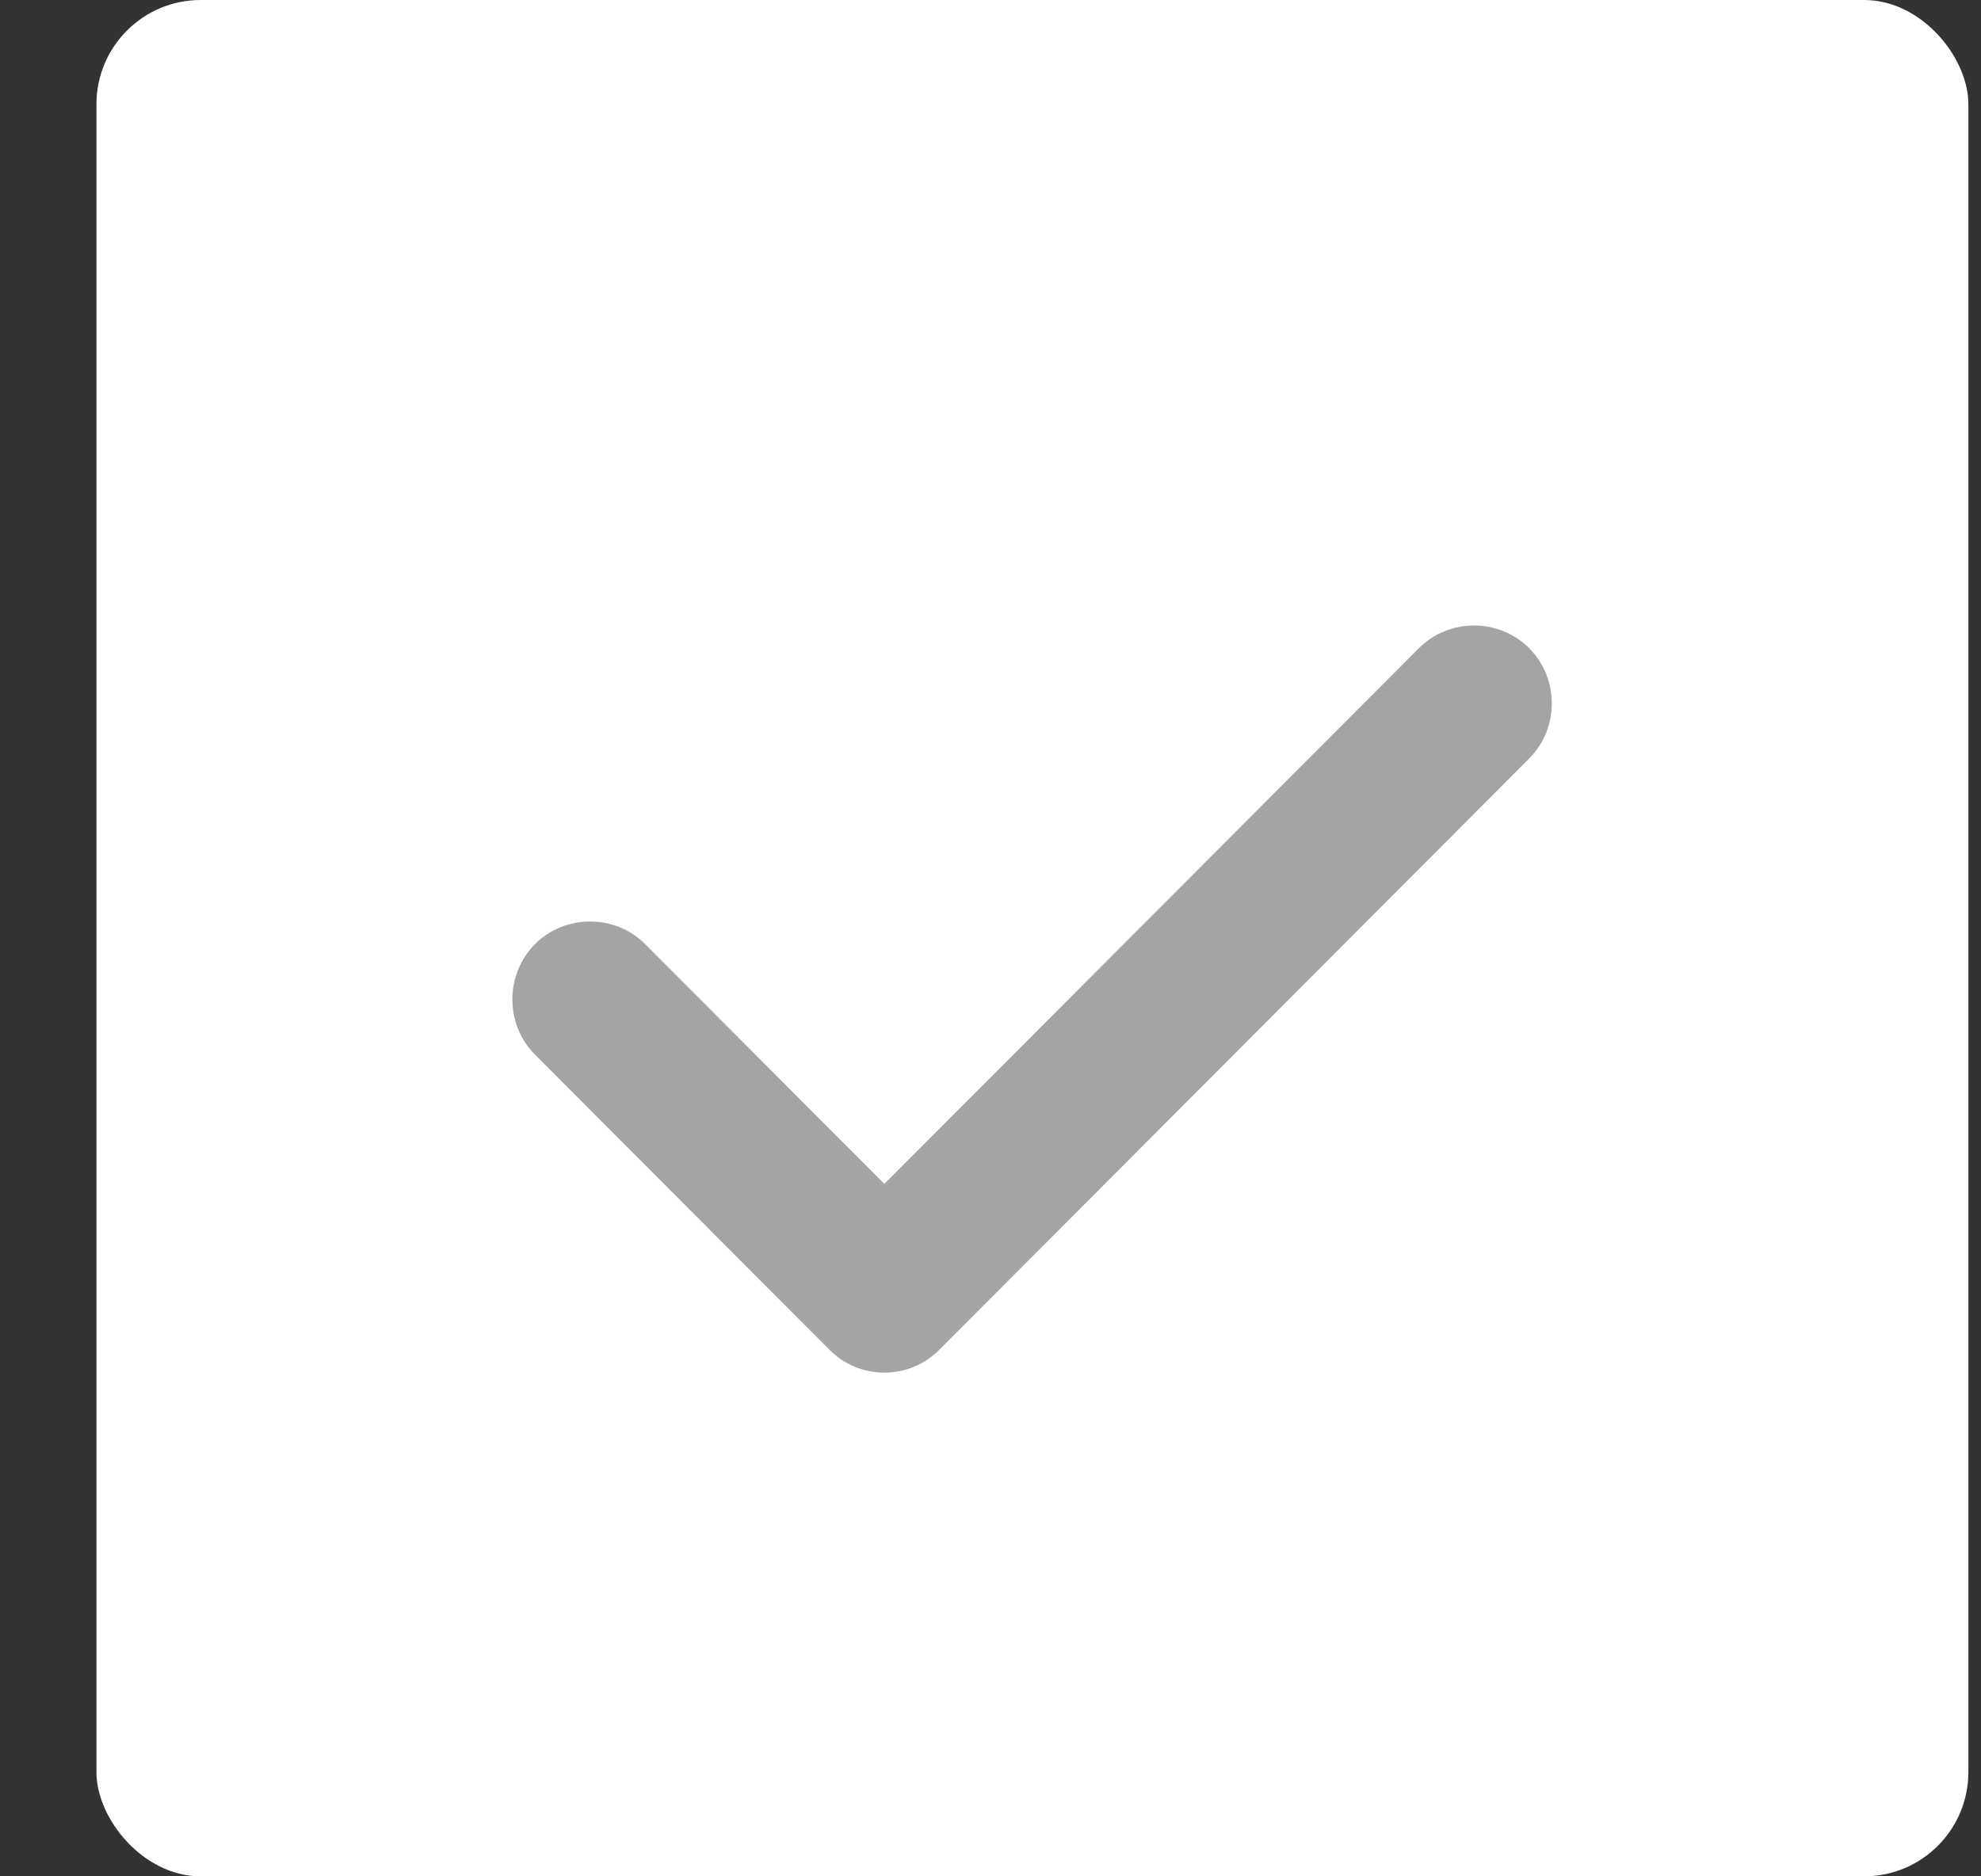 <?xml version="1.0" encoding="UTF-8"?> <svg xmlns="http://www.w3.org/2000/svg" width="19" height="18" viewBox="0 0 19 18" fill="none"><rect x="0" y="0" width="19" height="18" fill="#333333" stroke="none"/><rect x="0.925" width="17.954" height="18" rx="1" fill="white"></rect><path d="M8.482 13.168C8.283 13.168 8.093 13.088 7.954 12.947L5.131 10.117C4.842 9.828 4.842 9.348 5.131 9.057C5.42 8.768 5.899 8.768 6.188 9.057L8.482 11.357L13.609 6.218C13.898 5.928 14.377 5.928 14.666 6.218C14.956 6.508 14.956 6.987 14.666 7.277L9.011 12.947C8.871 13.088 8.682 13.168 8.482 13.168Z" fill="#A4A4A4"></path></svg> 